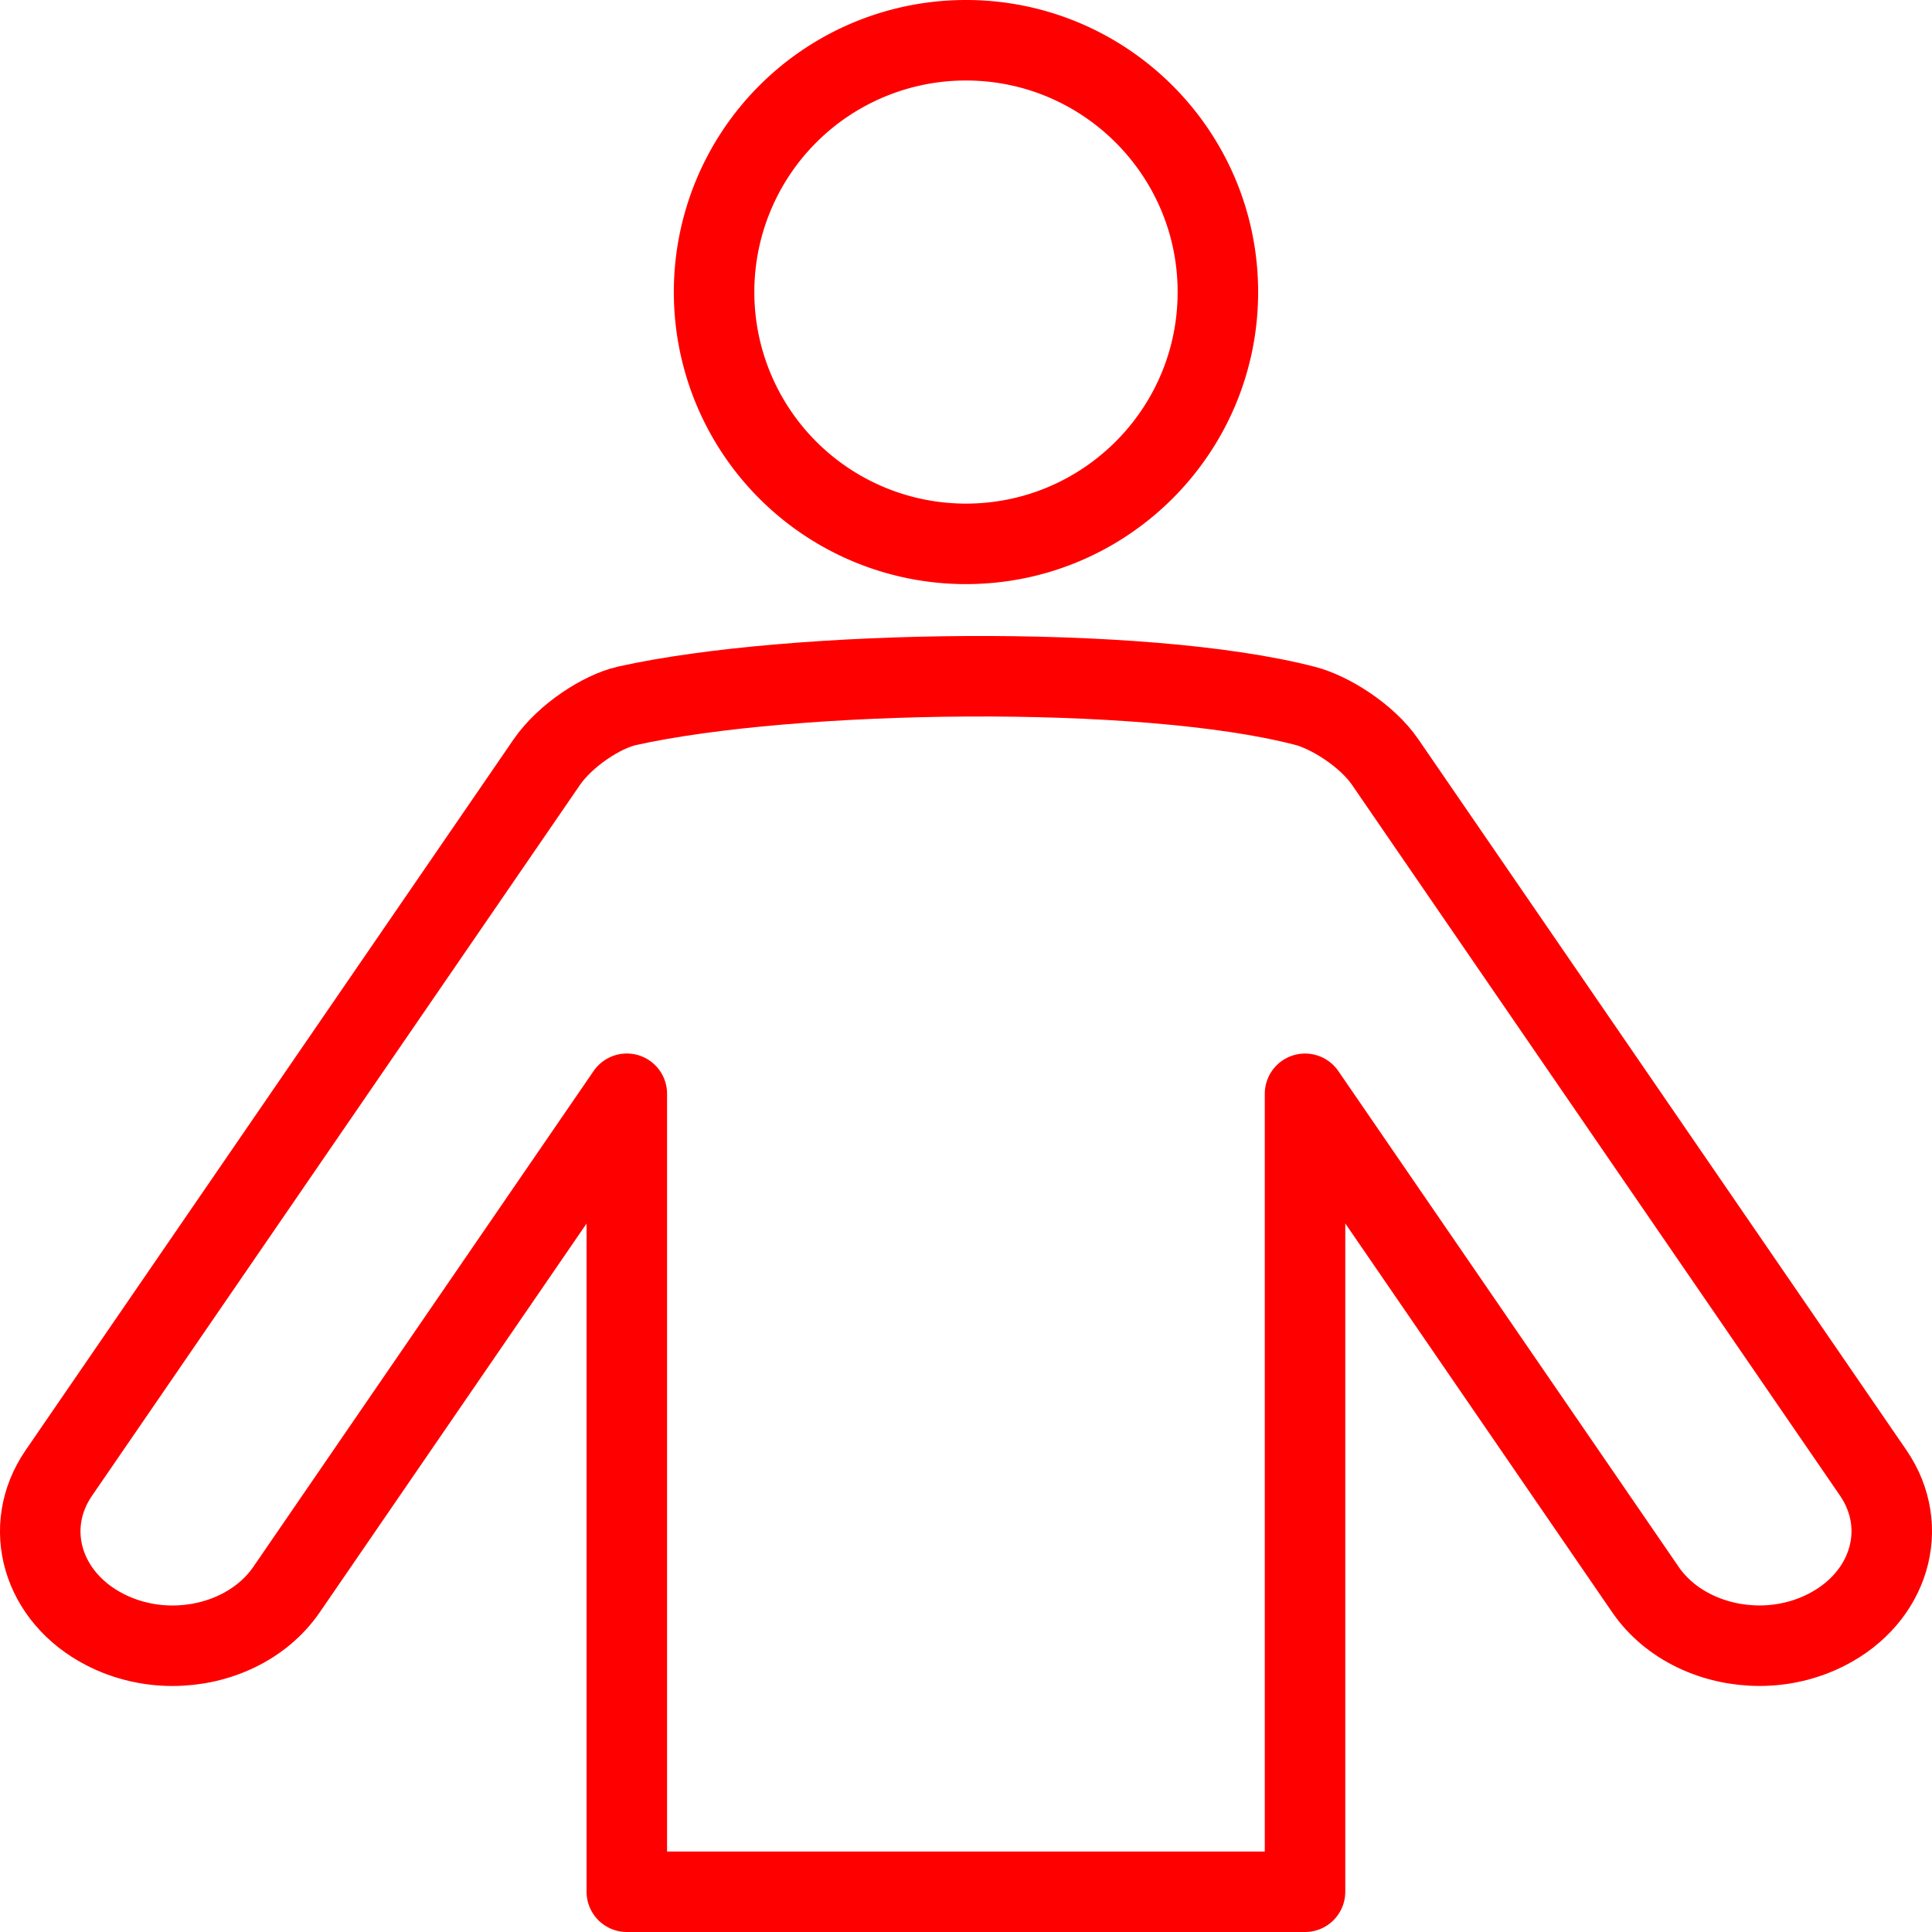 <svg xmlns="http://www.w3.org/2000/svg" width="48" height="48" fill="rgba(255,0,0,1)" viewBox="0 0 48 48"><g fill="none" stroke="rgba(255,0,0,1)" stroke-width="2" stroke-miterlimit="10"><path d="M23.998 13.512c3.454 0 6.26-2.8 6.26-6.256S27.45 1 23.997 1a6.256 6.256 0 0 0 0 12.512z"/><path stroke-linejoin="round" d="M32.425 27.175l8.457 12.32c.615.895 1.71 1.392 2.833 1.392.57 0 1.147-.13 1.672-.4 1.563-.8 2.078-2.538 1.155-3.89L34.412 18.93c-.458-.665-1.374-1.235-1.987-1.393-4.032-1.05-12.77-.91-16.85 0-.622.14-1.528.73-1.987 1.393L1.46 36.598c-.925 1.35-.413 3.09 1.15 3.89.526.27 1.105.4 1.674.4 1.125 0 2.216-.497 2.834-1.394l8.455-12.32V47h16.85V27.175z"/></g></svg>